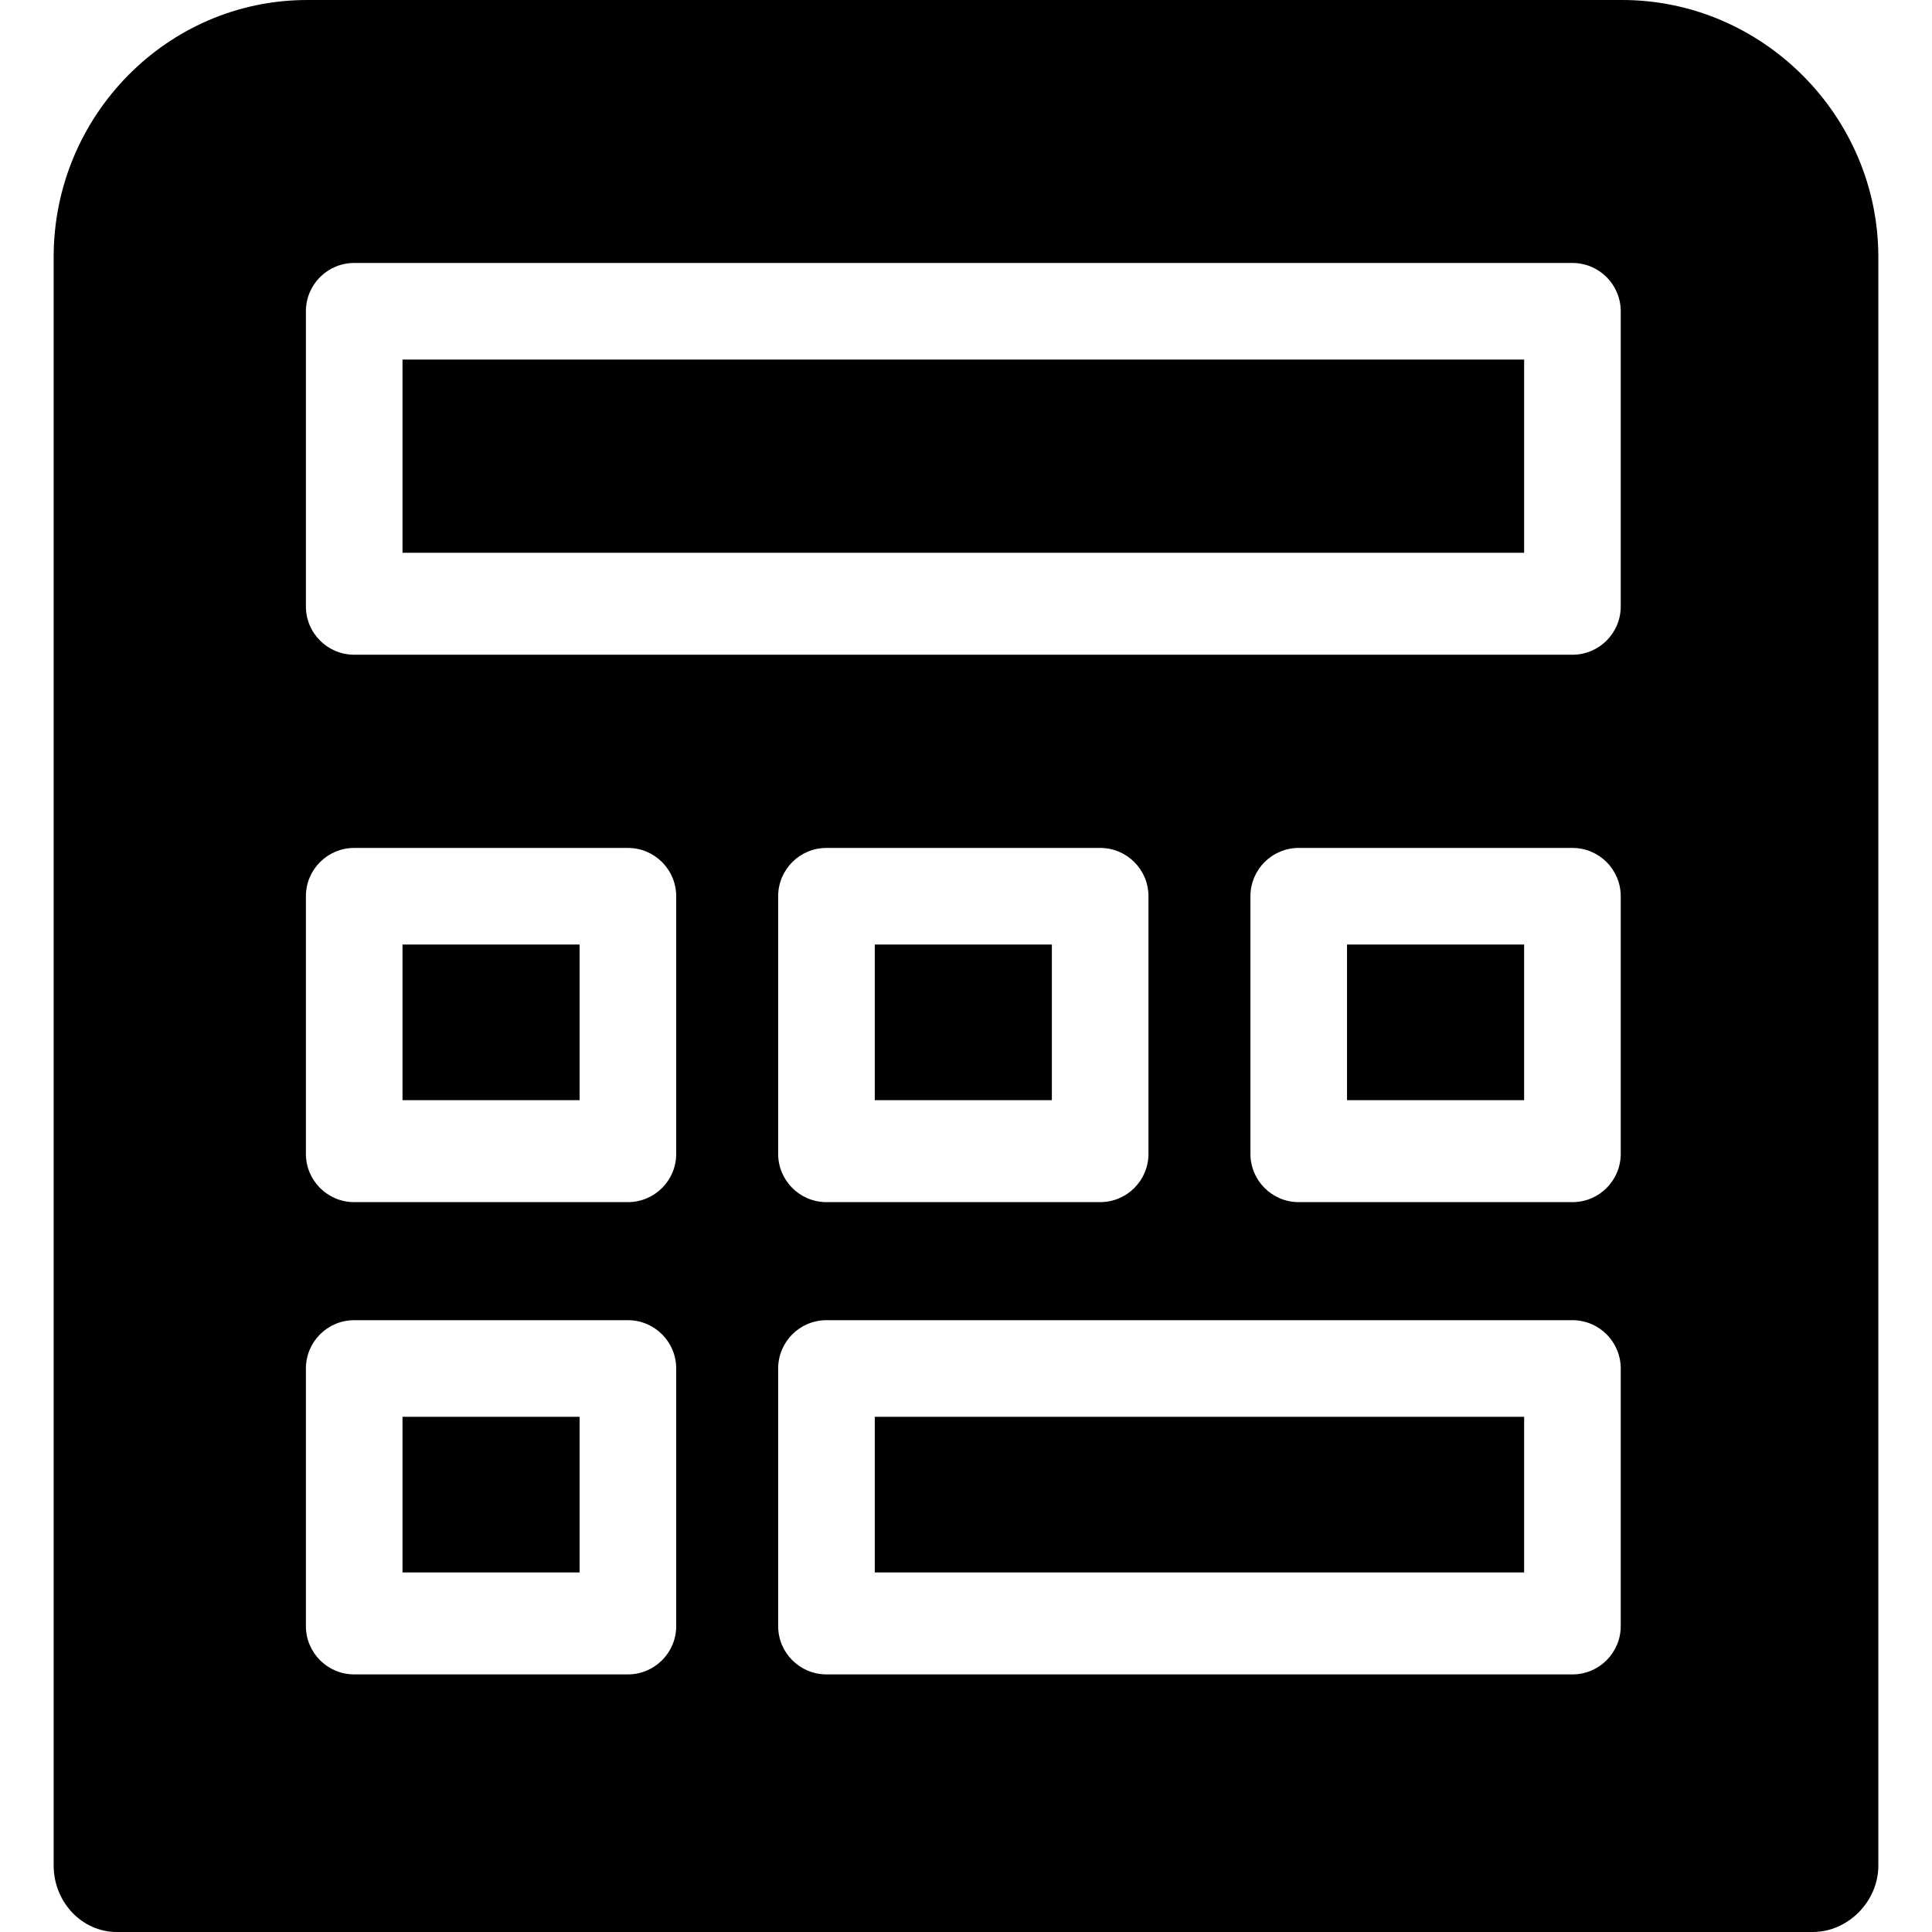 <?xml version="1.0" encoding="iso-8859-1"?>
<!-- Uploaded to: SVG Repo, www.svgrepo.com, Generator: SVG Repo Mixer Tools -->
<svg fill="#000000" version="1.1" id="Layer_1" xmlns="http://www.w3.org/2000/svg" xmlns:xlink="http://www.w3.org/1999/xlink" 
	 viewBox="0 0 512 512" xml:space="preserve">
<g>
	<g>
		<rect x="231.822" y="375.467" width="172.089" height="41.244"/>
	</g>
</g>
<g>
	<g>
		<rect x="106.667" y="95.289" width="297.244" height="51.2"/>
	</g>
</g>
<g>
	<g>
		<rect x="231.822" y="250.311" width="46.933" height="41.244"/>
	</g>
</g>
<g>
	<g>
		<rect x="356.978" y="250.311" width="46.933" height="41.244"/>
	</g>
</g>
<g>
	<g>
		<rect x="106.667" y="250.311" width="46.933" height="41.244"/>
	</g>
</g>
<g>
	<g>
		<rect x="106.667" y="375.467" width="46.933" height="41.244"/>
	</g>
</g>
<g>
	<g>
		<path d="M429.887,0H81.442c-37.251,0-67.22,30.812-67.22,68.062v426.365c0,9.427,7.306,17.573,16.731,17.573h449.422
			c9.425,0,17.402-8.146,17.402-17.573V68.062C497.778,30.812,467.136,0,429.887,0z M179.2,430.933c0,7.07-5.73,12.8-12.8,12.8
			H93.867c-7.07,0-12.8-5.73-12.8-12.8v-68.267c0-7.07,5.73-12.8,12.8-12.8H166.4c7.07,0,12.8,5.73,12.8,12.8V430.933z
			 M179.2,305.778c0,7.07-5.73,12.8-12.8,12.8H93.867c-7.07,0-12.8-5.73-12.8-12.8v-68.267c0-7.07,5.73-12.8,12.8-12.8H166.4
			c7.07,0,12.8,5.73,12.8,12.8V305.778z M429.511,430.933c0,7.07-5.73,12.8-12.8,12.8H219.022c-7.07,0-12.8-5.73-12.8-12.8v-68.267
			c0-7.07,5.73-12.8,12.8-12.8h197.689c7.07,0,12.8,5.73,12.8,12.8V430.933z M206.222,305.778v-68.267c0-7.07,5.73-12.8,12.8-12.8
			h72.533c7.07,0,12.8,5.73,12.8,12.8v68.267c0,7.07-5.73,12.8-12.8,12.8h-72.533C211.952,318.578,206.222,312.848,206.222,305.778z
			 M429.511,305.778c0,7.07-5.73,12.8-12.8,12.8h-72.533c-7.07,0-12.8-5.73-12.8-12.8v-68.267c0-7.07,5.73-12.8,12.8-12.8h72.533
			c7.07,0,12.8,5.73,12.8,12.8V305.778z M429.511,160.711c0,7.07-5.73,12.8-12.8,12.8H93.867c-7.07,0-12.8-5.73-12.8-12.8V82.489
			c0-7.07,5.73-12.8,12.8-12.8h322.844c7.07,0,12.8,5.73,12.8,12.8V160.711z"/>
	</g>
</g>
</svg>